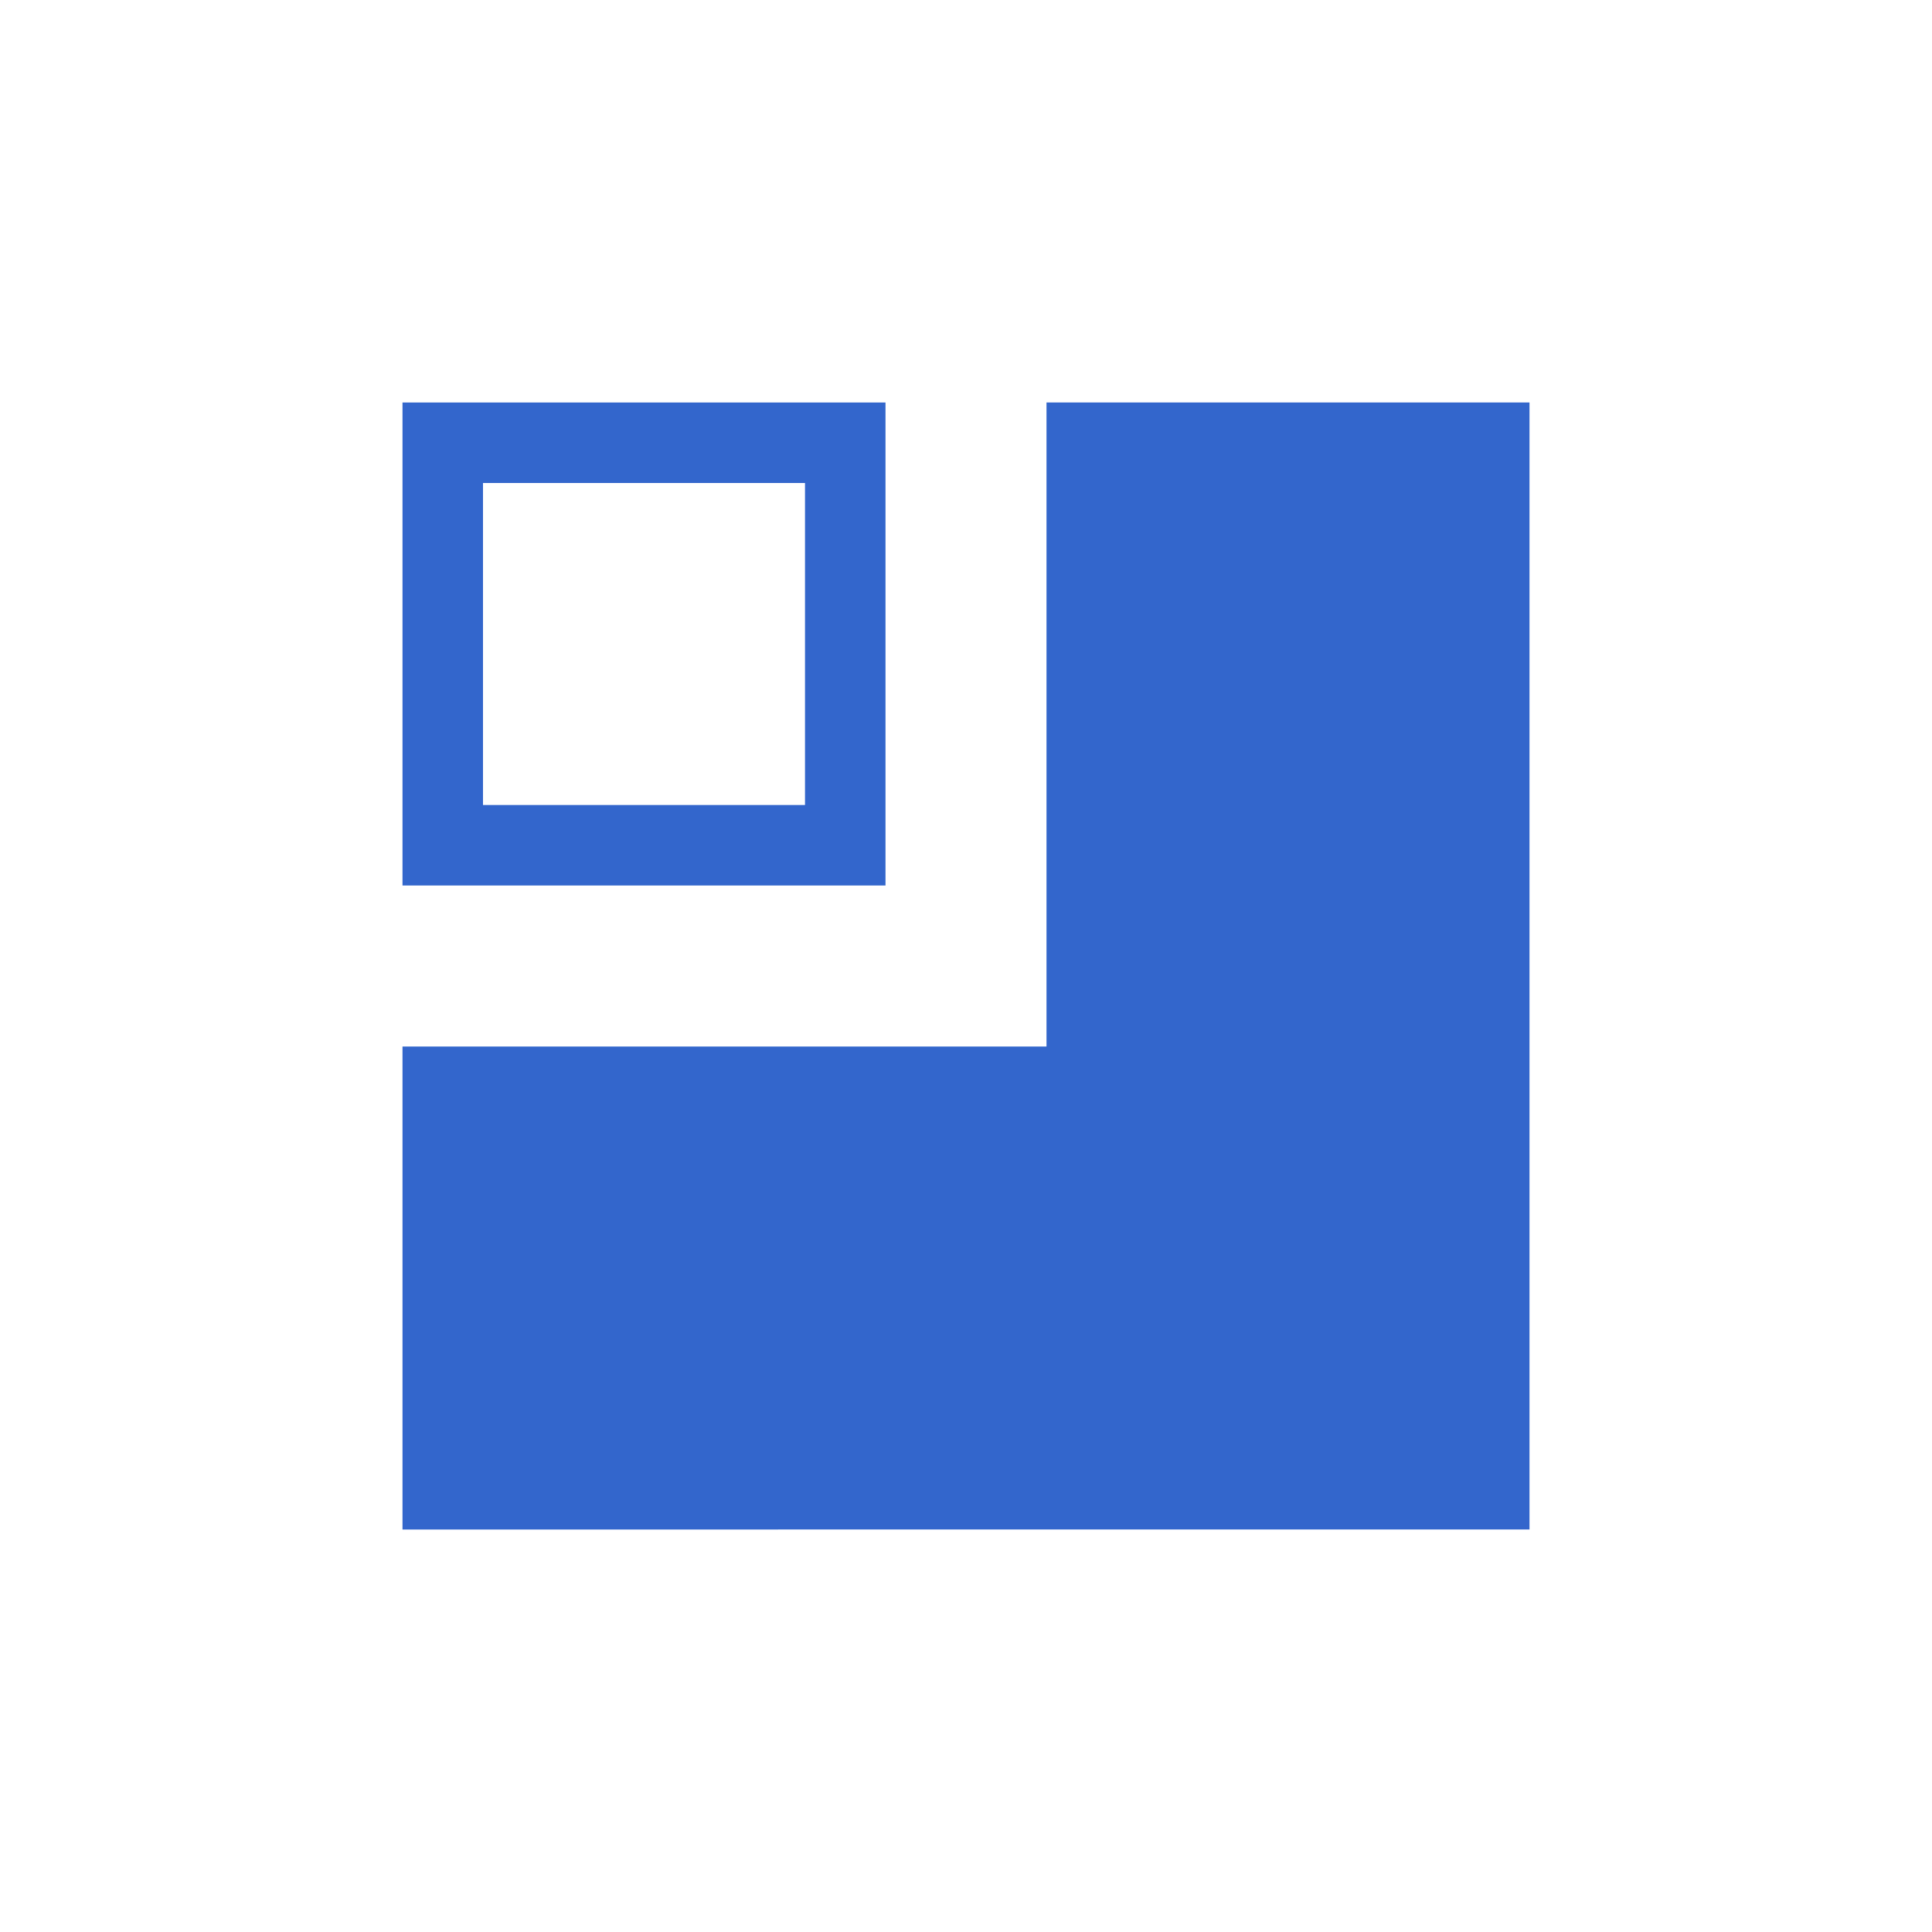 <?xml version="1.0" encoding="utf-8"?>
<svg xmlns="http://www.w3.org/2000/svg" width="24" height="24" viewBox="0 0 24 24"><style>* { fill: #36c }</style>
    <g id="layout-rtl">
        <path id="text" d="M5 19v-6h8V5h6v14H5z"/>
        <path id="float" d="M5 5v6h6V5H5zm1 1h4v4H6V6z"/>
    </g>
</svg>
